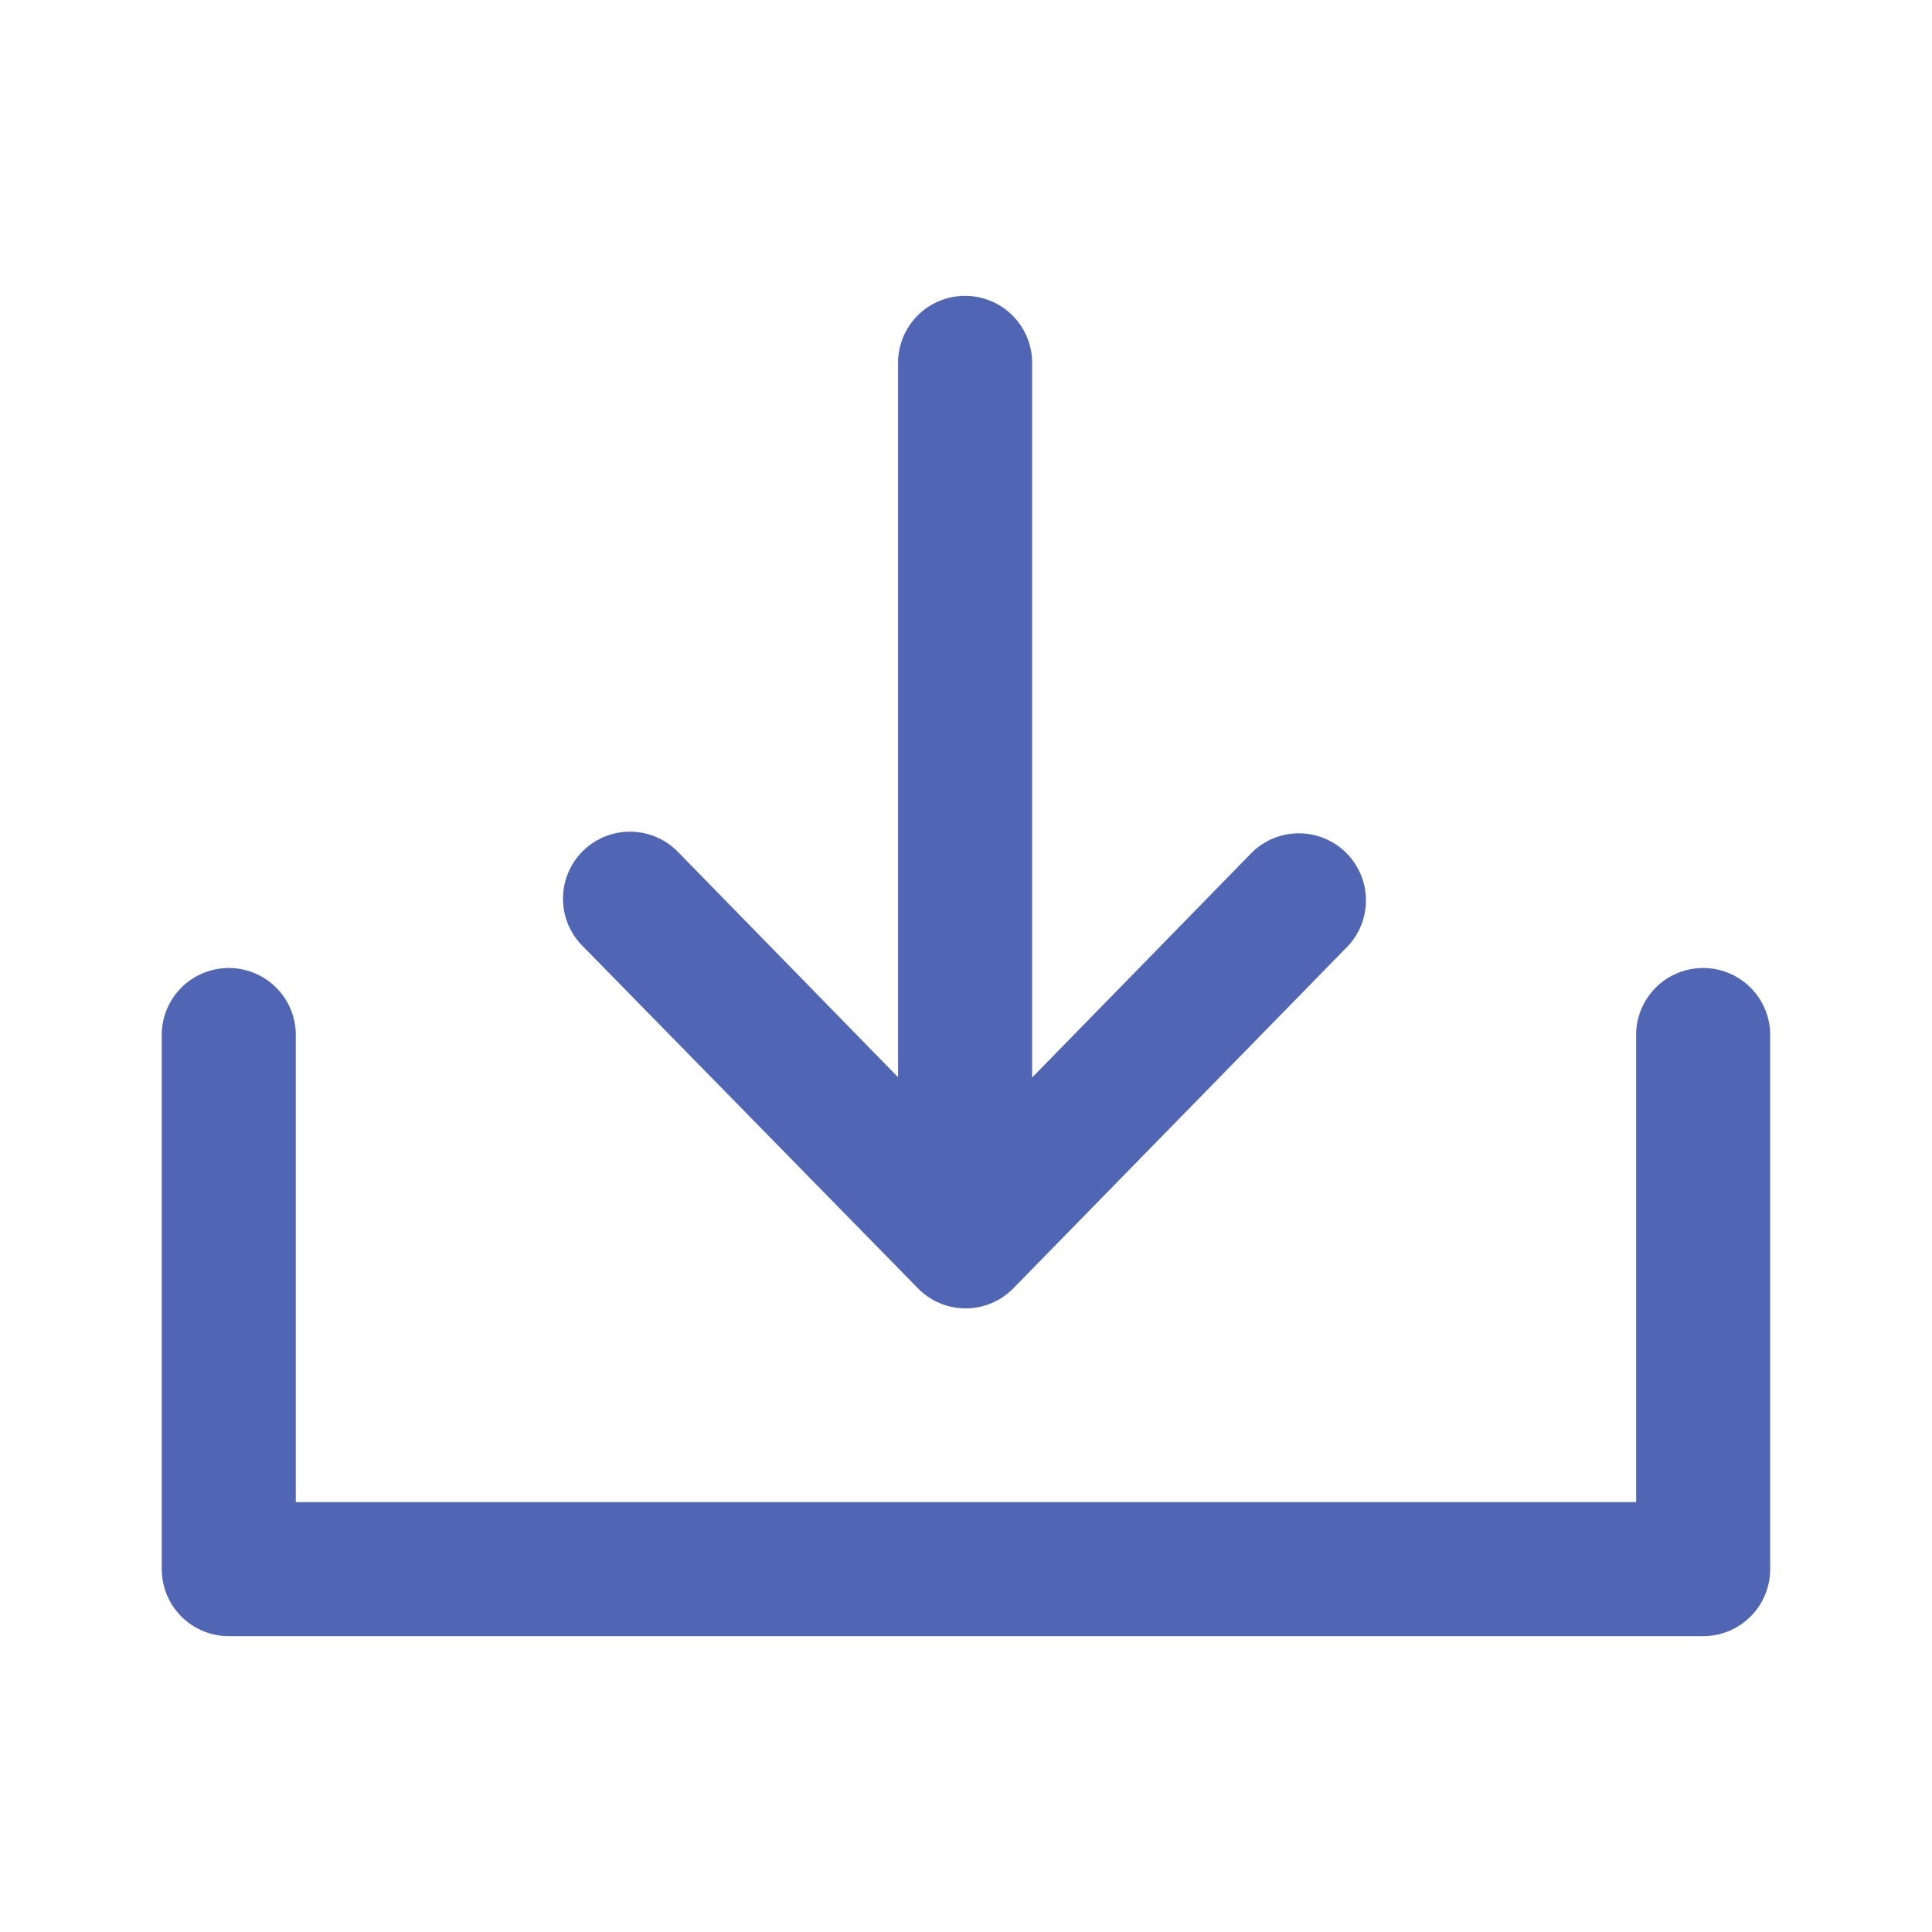 <svg id="i-download" xmlns="http://www.w3.org/2000/svg" width="30" height="30" viewBox="0 0 30 30">
  <g id="Group_5661" data-name="Group 5661">
    <rect id="Rectangle_7802" data-name="Rectangle 7802" width="30" height="30" rx="15" fill="none"/>
  </g>
  <g id="Group_79768" data-name="Group 79768" transform="translate(-1220.662 -1141.443)">
    <path id="Path_23240" data-name="Path 23240" d="M1365.5,591.412l0,0a1.036,1.036,0,0,0,1.479,0l0,0,5.2-5.319a1.041,1.041,0,0,0-1.488-1.455l-3.419,3.5V577.041a1.041,1.041,0,1,0-2.082,0v11.092l-3.419-3.5a1.04,1.04,0,1,0-1.487,1.455Z" transform="translate(-130.583 570.037)" fill="#5165b5" stroke="rgba(0,0,0,0)" stroke-width="1"/>
    <path id="Path_23241" data-name="Path 23241" d="M1337.041,626.406h22.894a1.04,1.04,0,0,0,1.04-1.041v-8.325a1.041,1.041,0,0,0-2.081,0v7.285h-20.813v-7.285a1.041,1.041,0,0,0-2.081,0v8.325A1.04,1.04,0,0,0,1337.041,626.406Z" transform="translate(-112.826 540.443)" fill="#5165b5" stroke="rgba(0,0,0,0)" stroke-width="1"/>
  </g>
</svg>
